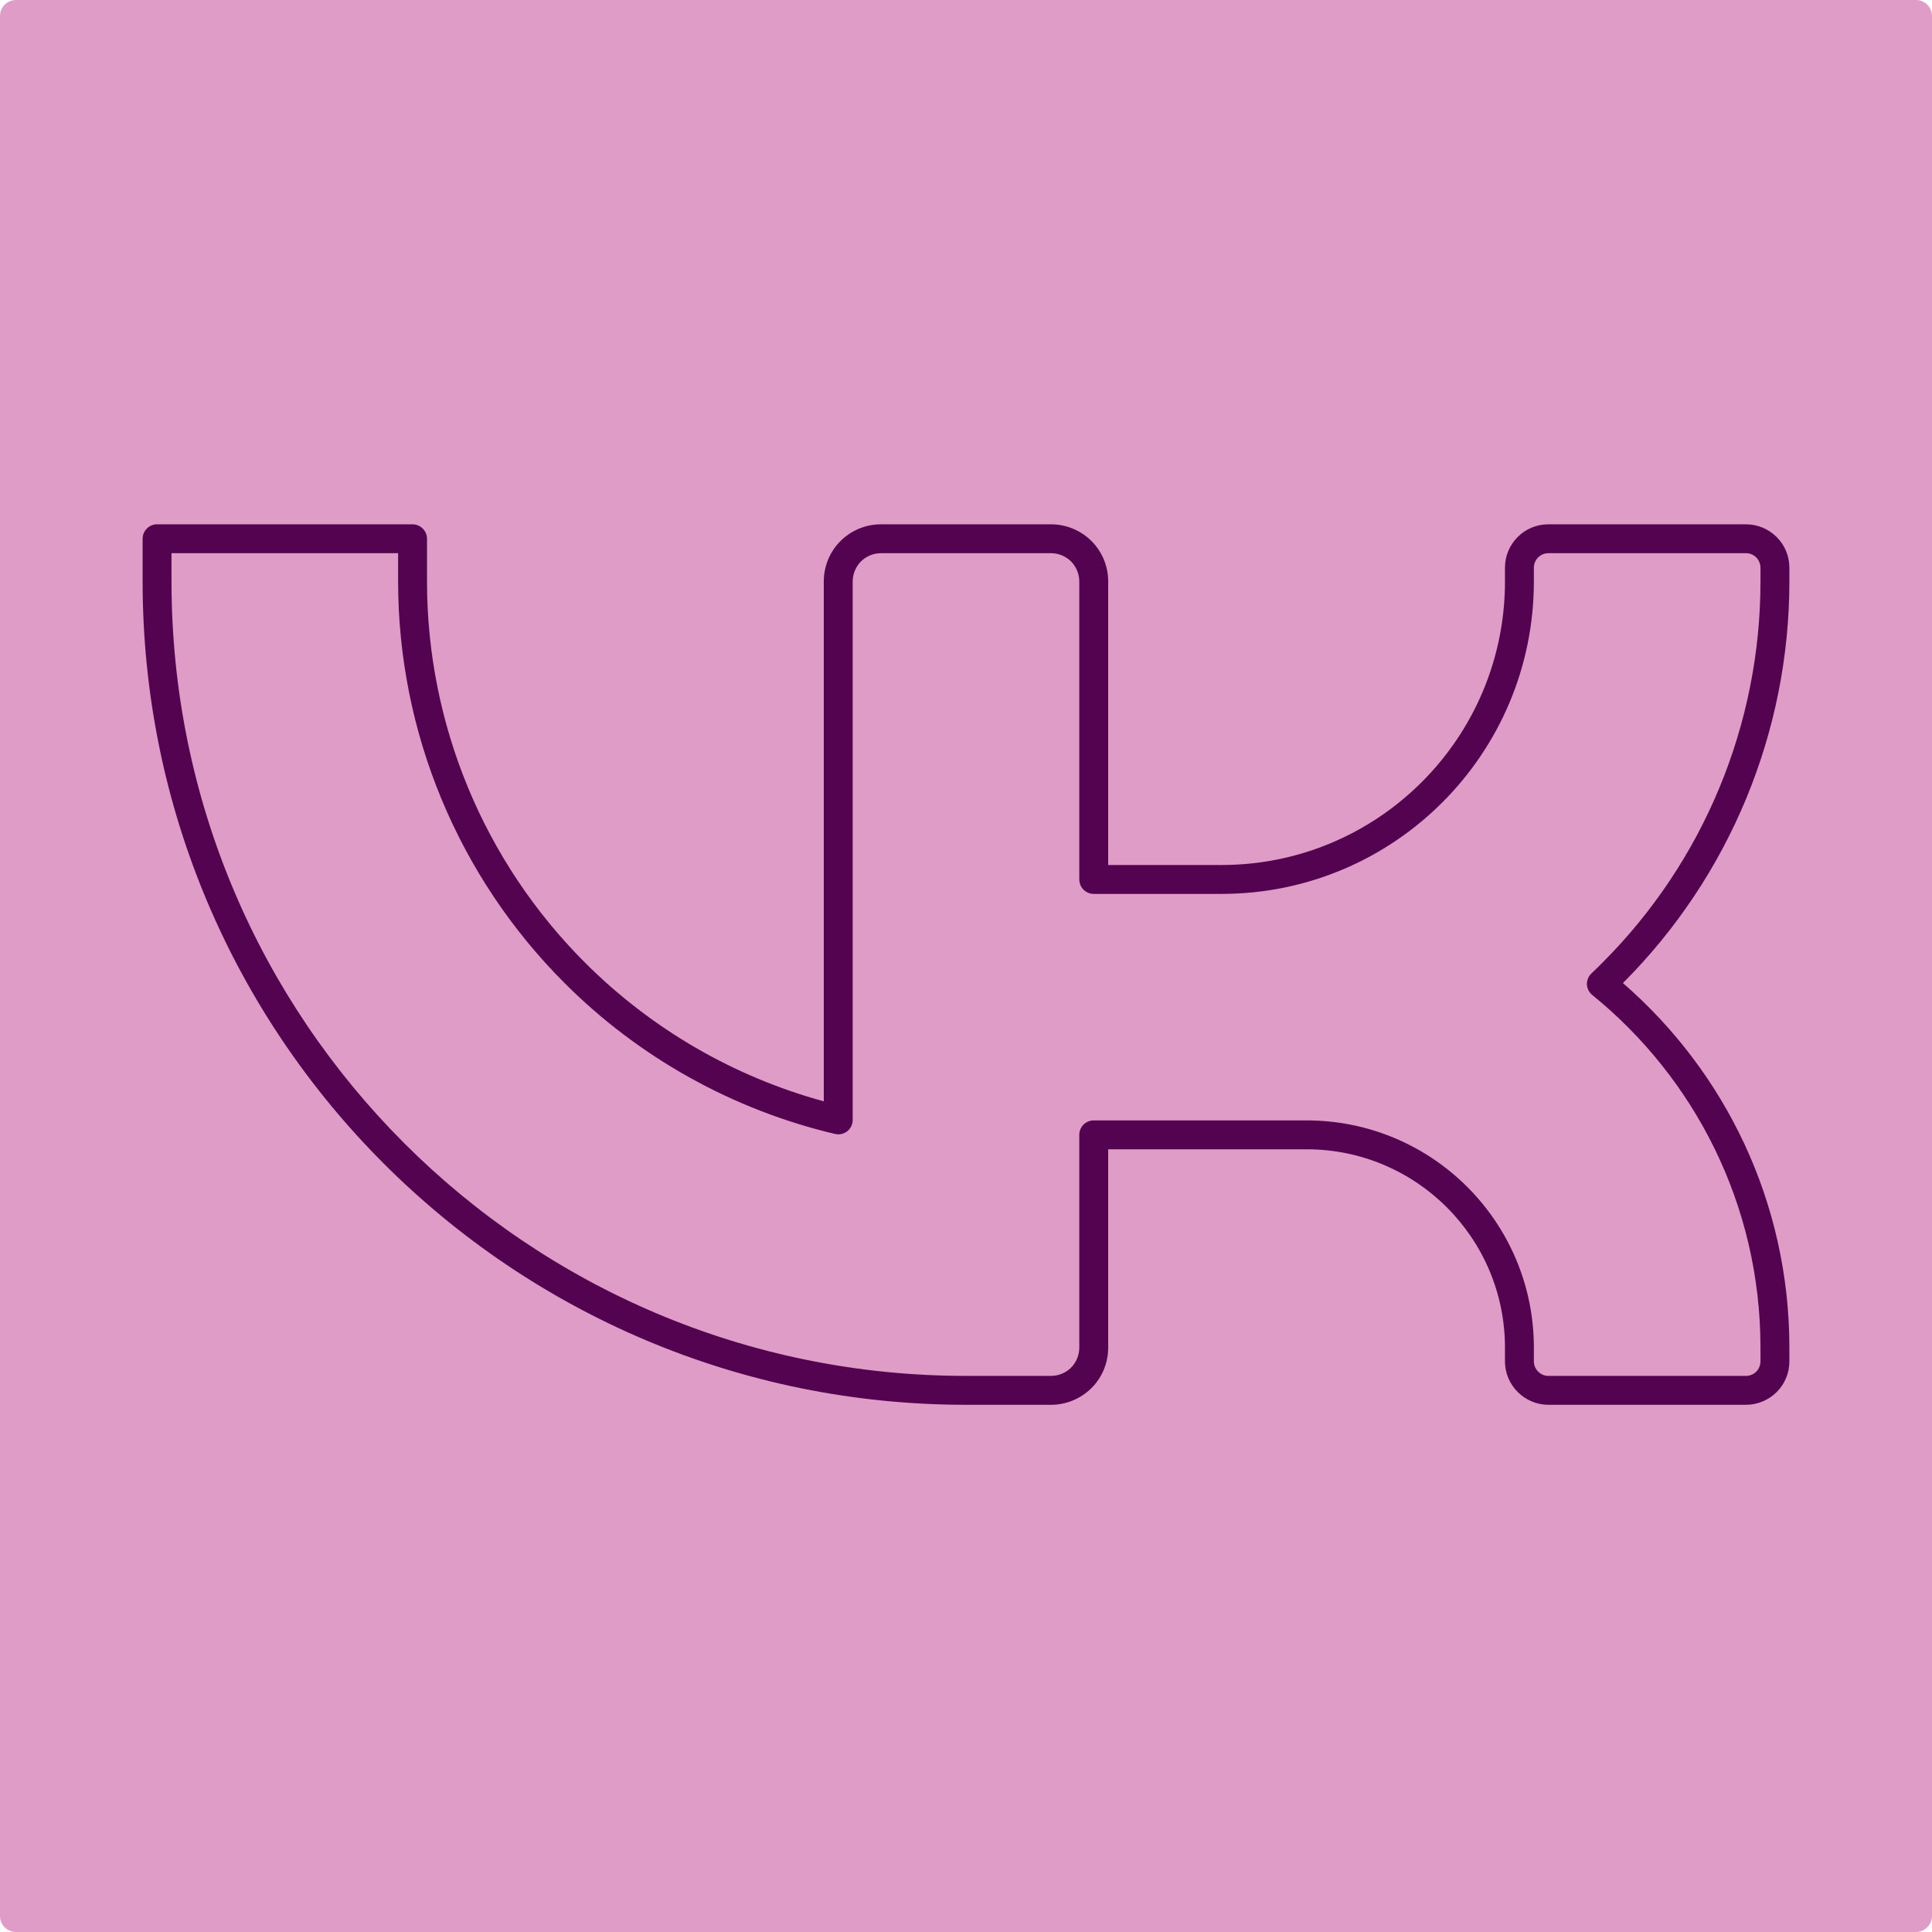 <?xml version="1.0" encoding="UTF-8"?> <svg xmlns="http://www.w3.org/2000/svg" xmlns:xlink="http://www.w3.org/1999/xlink" width="1080" zoomAndPan="magnify" viewBox="0 0 810 810" height="1080" preserveAspectRatio="xMidYMid meet" version="1.0"><defs><clipPath id="6cab984db0"><path d="M 6.75 0 L 803.25 0 C 806.977 0 810 3.023 810 6.75 L 810 803.25 C 810 806.977 806.977 810 803.25 810 L 6.75 810 C 3.023 810 0 806.977 0 803.25 L 0 6.75 C 0 3.023 3.023 0 6.75 0 Z M 6.75 0 " clip-rule="nonzero"></path></clipPath><clipPath id="2267b9e1f1"><path d="M 59.793 219 L 750.543 219 L 750.543 589 L 59.793 589 Z M 59.793 219 " clip-rule="nonzero"></path></clipPath></defs><rect x="-81" width="972" fill="#ffffff" y="-81" height="972" fill-opacity="1"></rect><rect x="-81" width="972" fill="#ffffff" y="-81" height="972" fill-opacity="1"></rect><g clip-path="url(#6cab984db0)"><rect x="-81" width="972" fill="#de9cc7" y="-81" height="972" fill-opacity="1"></rect></g><path fill="#de9cc7" d="M 458.555 368.719 L 512.117 368.719 C 581.102 368.719 637.027 312.746 637.027 243.762 C 637.027 241.68 637.027 239.738 637.027 237.988 C 637.027 231.316 642.465 225.875 649.137 225.875 C 669.766 225.875 711.402 225.875 732.031 225.875 C 735.25 225.875 738.324 227.152 740.598 229.426 C 742.867 231.695 744.145 234.77 744.145 237.988 C 744.145 239.738 744.145 241.68 744.145 243.762 C 744.145 305.27 719.684 364.316 676.203 407.848 C 674.594 409.406 673.031 410.969 671.375 412.484 C 715.758 448.488 744.145 503.469 744.145 565.023 C 744.145 567.105 744.145 569.047 744.145 570.797 C 744.145 574.016 742.867 577.09 740.598 579.359 C 738.324 581.633 735.25 582.91 732.031 582.91 C 711.402 582.91 669.766 582.91 649.137 582.91 C 645.969 582.91 642.844 581.633 640.621 579.359 C 638.305 577.09 637.027 574.016 637.027 570.797 C 637.027 569 637.027 567.105 637.027 565.023 C 637.027 515.77 597.094 475.789 547.789 475.789 L 458.555 475.789 L 458.555 565.023 C 458.555 569.754 456.664 574.297 453.305 577.656 C 449.992 581.016 445.449 582.91 440.672 582.91 L 404.996 582.91 C 217.68 582.91 65.848 431.078 65.848 243.762 C 65.848 232.453 65.848 225.875 65.848 225.875 L 172.969 225.875 C 172.969 225.875 172.969 232.547 172.969 243.762 C 172.969 305.27 197.383 364.316 240.91 407.848 C 271.57 438.504 309.941 459.703 351.438 469.543 L 351.438 243.762 C 351.438 239.027 353.328 234.488 356.688 231.129 C 360 227.77 364.543 225.875 369.32 225.875 C 389.098 225.875 420.895 225.875 440.672 225.875 C 445.449 225.875 449.992 227.77 453.305 231.129 C 456.664 234.488 458.555 239.027 458.555 243.762 L 458.555 368.719 " fill-opacity="1" fill-rule="evenodd"></path><path fill="#de9cc7" d="M 66.32 234.629 C 75.832 413.383 223.828 555.465 404.996 555.465 L 440.672 555.465 C 445.449 555.465 449.992 553.574 453.305 550.262 C 456.664 546.902 458.555 542.359 458.555 537.629 L 458.555 448.395 L 547.789 448.395 C 597.094 448.395 637.027 488.328 637.027 537.629 C 637.027 539.664 637.027 541.605 637.027 543.355 C 637.027 546.57 638.305 549.648 640.621 551.918 C 642.844 554.188 645.969 555.465 649.137 555.465 C 669.766 555.465 711.402 555.465 732.031 555.465 C 735.25 555.465 738.324 554.188 740.598 551.918 C 741.828 550.688 742.773 549.223 743.387 547.613 C 743.91 553.336 744.145 559.156 744.145 565.023 C 744.145 567.105 744.145 569.047 744.145 570.797 C 744.145 574.016 742.867 577.09 740.598 579.359 C 738.324 581.633 735.25 582.91 732.031 582.91 C 711.402 582.91 669.766 582.91 649.137 582.91 C 645.969 582.91 642.844 581.633 640.621 579.359 C 638.305 577.09 637.027 574.016 637.027 570.797 C 637.027 569 637.027 567.105 637.027 565.023 C 637.027 515.77 597.094 475.789 547.789 475.789 L 458.555 475.789 L 458.555 565.023 C 458.555 569.754 456.664 574.297 453.305 577.656 C 449.992 581.016 445.449 582.91 440.672 582.91 L 404.996 582.91 C 217.68 582.91 65.848 431.078 65.848 243.762 C 65.848 241.68 65.848 239.738 65.848 237.988 C 65.848 236.852 66.035 235.715 66.32 234.629 " fill-opacity="1" fill-rule="evenodd"></path><g clip-path="url(#2267b9e1f1)"><path fill="#540350" d="M 464.613 362.66 L 512.117 362.66 C 577.742 362.66 630.969 309.387 630.969 243.762 C 630.969 241.68 630.969 239.738 630.969 237.988 C 630.969 227.957 639.105 219.82 649.137 219.82 C 669.766 219.82 711.402 219.82 732.031 219.82 C 736.859 219.82 741.449 221.758 744.902 225.164 C 748.309 228.57 750.203 233.16 750.203 237.988 C 750.203 239.738 750.203 241.68 750.203 243.762 C 750.203 306.879 725.125 367.441 680.461 412.105 L 680.414 412.152 C 723.184 449.246 750.203 503.988 750.203 565.023 C 750.203 567.105 750.203 569.047 750.203 570.797 C 750.203 575.621 748.309 580.211 744.902 583.617 C 741.449 587.023 736.859 588.965 732.031 588.965 C 711.402 588.965 669.766 588.965 649.137 588.965 C 644.359 588.965 639.723 587.023 636.316 583.617 C 632.91 580.211 630.969 575.621 630.969 570.797 C 630.969 569 630.969 567.105 630.969 565.023 C 630.969 519.082 593.734 481.844 547.789 481.844 L 464.613 481.844 L 464.613 565.023 C 464.613 571.363 462.105 577.469 457.609 581.961 C 453.113 586.41 447.059 588.965 440.672 588.965 L 404.996 588.965 C 214.367 588.965 59.793 434.391 59.793 243.762 C 59.793 232.453 59.793 225.875 59.793 225.875 C 59.793 222.562 62.488 219.82 65.848 219.82 L 172.969 219.82 C 176.277 219.82 179.023 222.562 179.023 225.875 C 179.023 225.875 179.023 232.547 179.023 243.762 C 179.023 303.66 202.824 361.148 245.215 403.539 C 273.227 431.551 307.812 451.469 345.379 461.738 L 345.379 243.762 C 345.379 237.422 347.887 231.316 352.383 226.82 C 356.879 222.375 362.934 219.82 369.32 219.82 C 389.098 219.82 420.895 219.82 440.672 219.82 C 447.059 219.82 453.113 222.375 457.609 226.82 C 462.105 231.316 464.613 237.422 464.613 243.762 Z M 71.902 231.93 L 71.902 243.762 C 71.902 427.719 221.039 576.852 404.996 576.852 C 416.305 576.852 422.832 576.852 422.832 576.852 C 422.832 576.852 426.191 582.91 422.832 576.852 C 422.832 576.852 431.777 576.852 440.672 576.852 C 443.84 576.852 446.82 575.574 449.047 573.398 C 451.223 571.176 452.5 568.148 452.5 565.023 L 452.5 475.789 C 452.5 472.43 455.195 469.734 458.555 469.734 L 547.789 469.734 C 600.453 469.734 643.082 512.41 643.082 565.023 C 643.082 567.105 643.082 569 643.082 570.797 C 643.082 572.359 643.746 573.918 644.879 575.055 C 646.016 576.191 647.527 576.852 649.137 576.852 C 669.766 576.852 711.402 576.852 732.031 576.852 C 733.641 576.852 735.203 576.191 736.34 575.055 C 737.426 573.918 738.09 572.359 738.09 570.797 C 738.09 569.047 738.09 567.105 738.09 565.023 C 738.09 505.359 710.598 452.086 667.59 417.168 C 666.219 416.078 665.414 414.469 665.32 412.719 C 665.273 410.969 665.98 409.266 667.258 408.082 C 668.82 406.57 670.383 405.102 671.895 403.539 C 714.289 361.148 738.09 303.66 738.09 243.762 C 738.09 241.68 738.09 239.738 738.09 237.988 C 738.09 236.426 737.426 234.863 736.34 233.73 C 735.203 232.594 733.641 231.93 732.031 231.93 C 711.402 231.93 669.766 231.93 649.137 231.93 C 645.824 231.93 643.082 234.676 643.082 237.988 C 643.082 239.738 643.082 241.68 643.082 243.762 C 643.082 316.105 584.461 374.773 512.117 374.773 L 458.555 374.773 C 455.195 374.773 452.5 372.027 452.5 368.719 L 452.5 243.762 C 452.5 240.637 451.223 237.609 449.047 235.387 C 446.82 233.211 443.84 231.93 440.672 231.93 C 420.895 231.93 389.098 231.93 369.32 231.93 C 366.152 231.93 363.172 233.211 360.945 235.387 C 358.77 237.609 357.492 240.637 357.492 243.762 L 357.492 469.543 C 357.492 471.391 356.641 473.141 355.223 474.273 C 353.754 475.41 351.863 475.836 350.062 475.41 C 307.434 465.332 268.07 443.57 236.652 412.105 C 191.988 367.441 166.91 306.879 166.91 243.762 L 166.91 231.93 L 71.902 231.93 " fill-opacity="1" fill-rule="evenodd"></path></g></svg> 